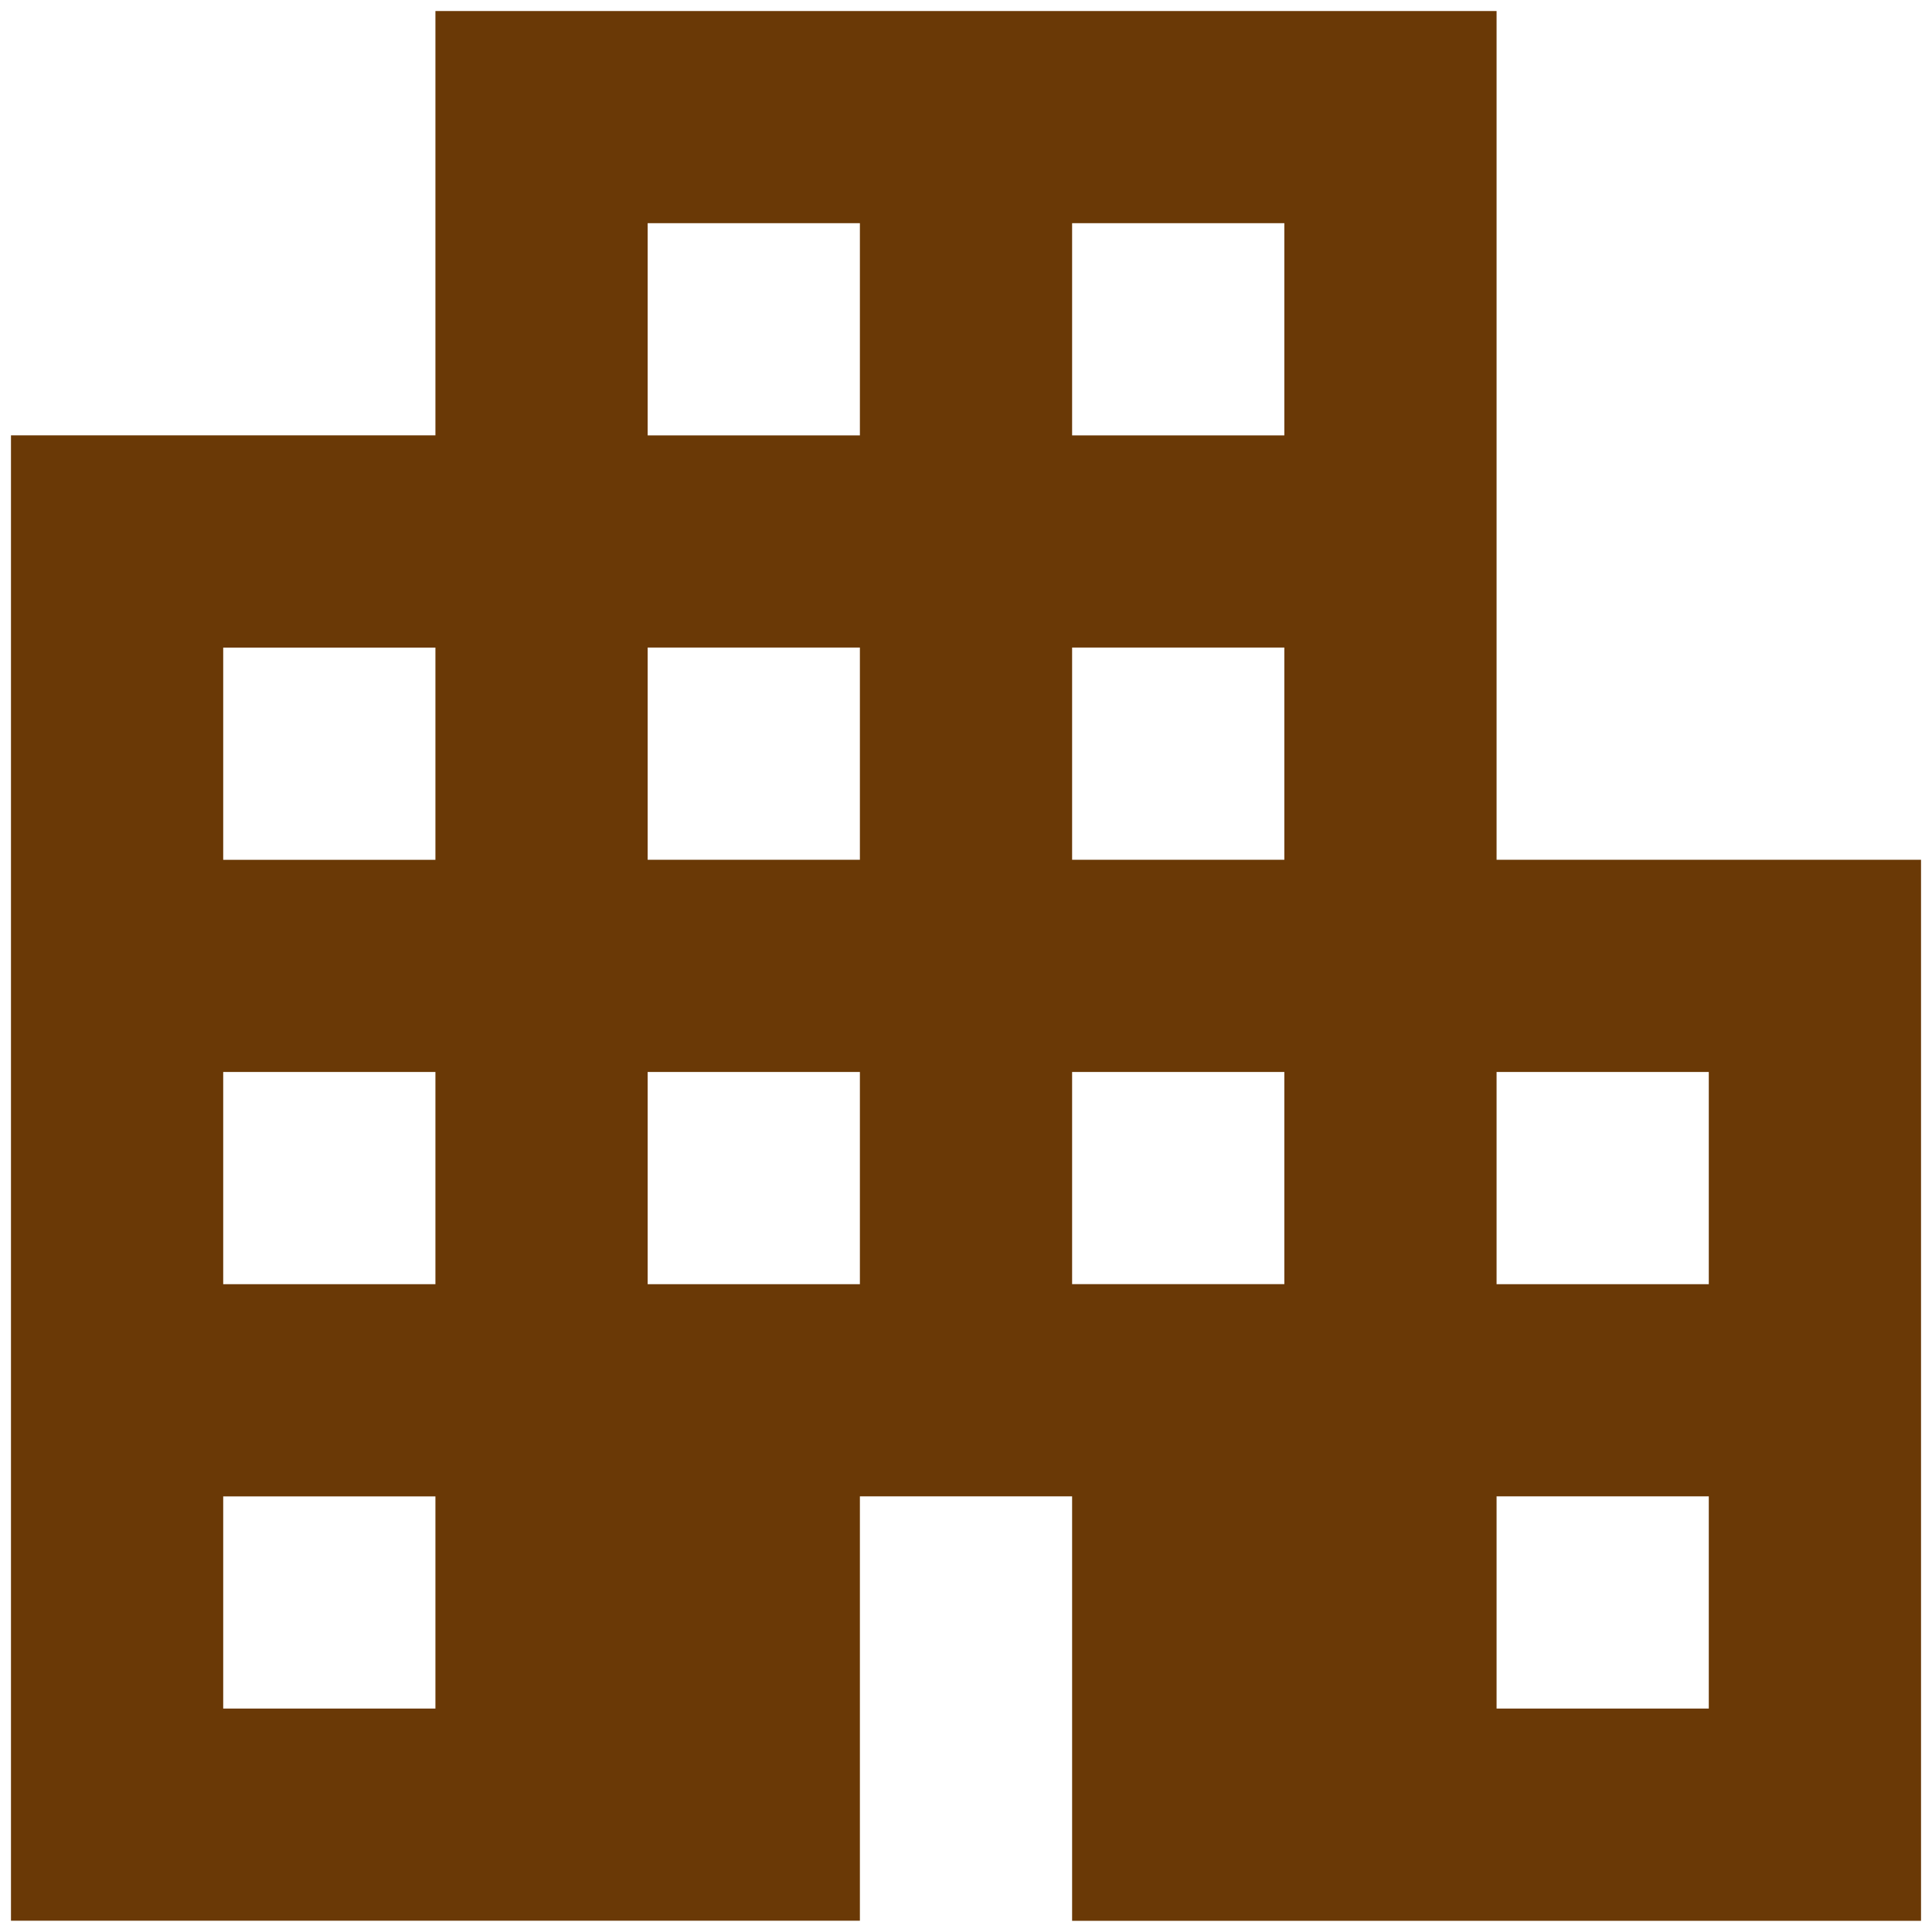 <svg width="88" height="88" fill="none" xmlns="http://www.w3.org/2000/svg"><path d="M.5 87.489V19.83h19.333V.501h48.334v38.661H87.5V87.49H48.833V68.157h-9.666v19.33H.5zm9.667-9.666h9.666v-9.665h-9.666v9.665zm0-19.33h9.666v-9.666h-9.666v9.666zm0-19.33h9.666v-9.666h-9.666v9.665zM29.5 58.492h9.667v-9.666H29.5v9.666zm0-19.33h9.667v-9.666H29.5v9.665zm0-19.331h9.667v-9.666H29.5v9.665zm19.333 38.66H58.5v-9.665h-9.667v9.666zm0-19.33H58.5v-9.665h-9.667v9.665zm0-19.33H58.5v-9.666h-9.667v9.665zm19.334 57.991h9.666v-9.665h-9.666v9.665zm0-19.33h9.666v-9.666h-9.666v9.666z" fill="#6A3906"/></svg>